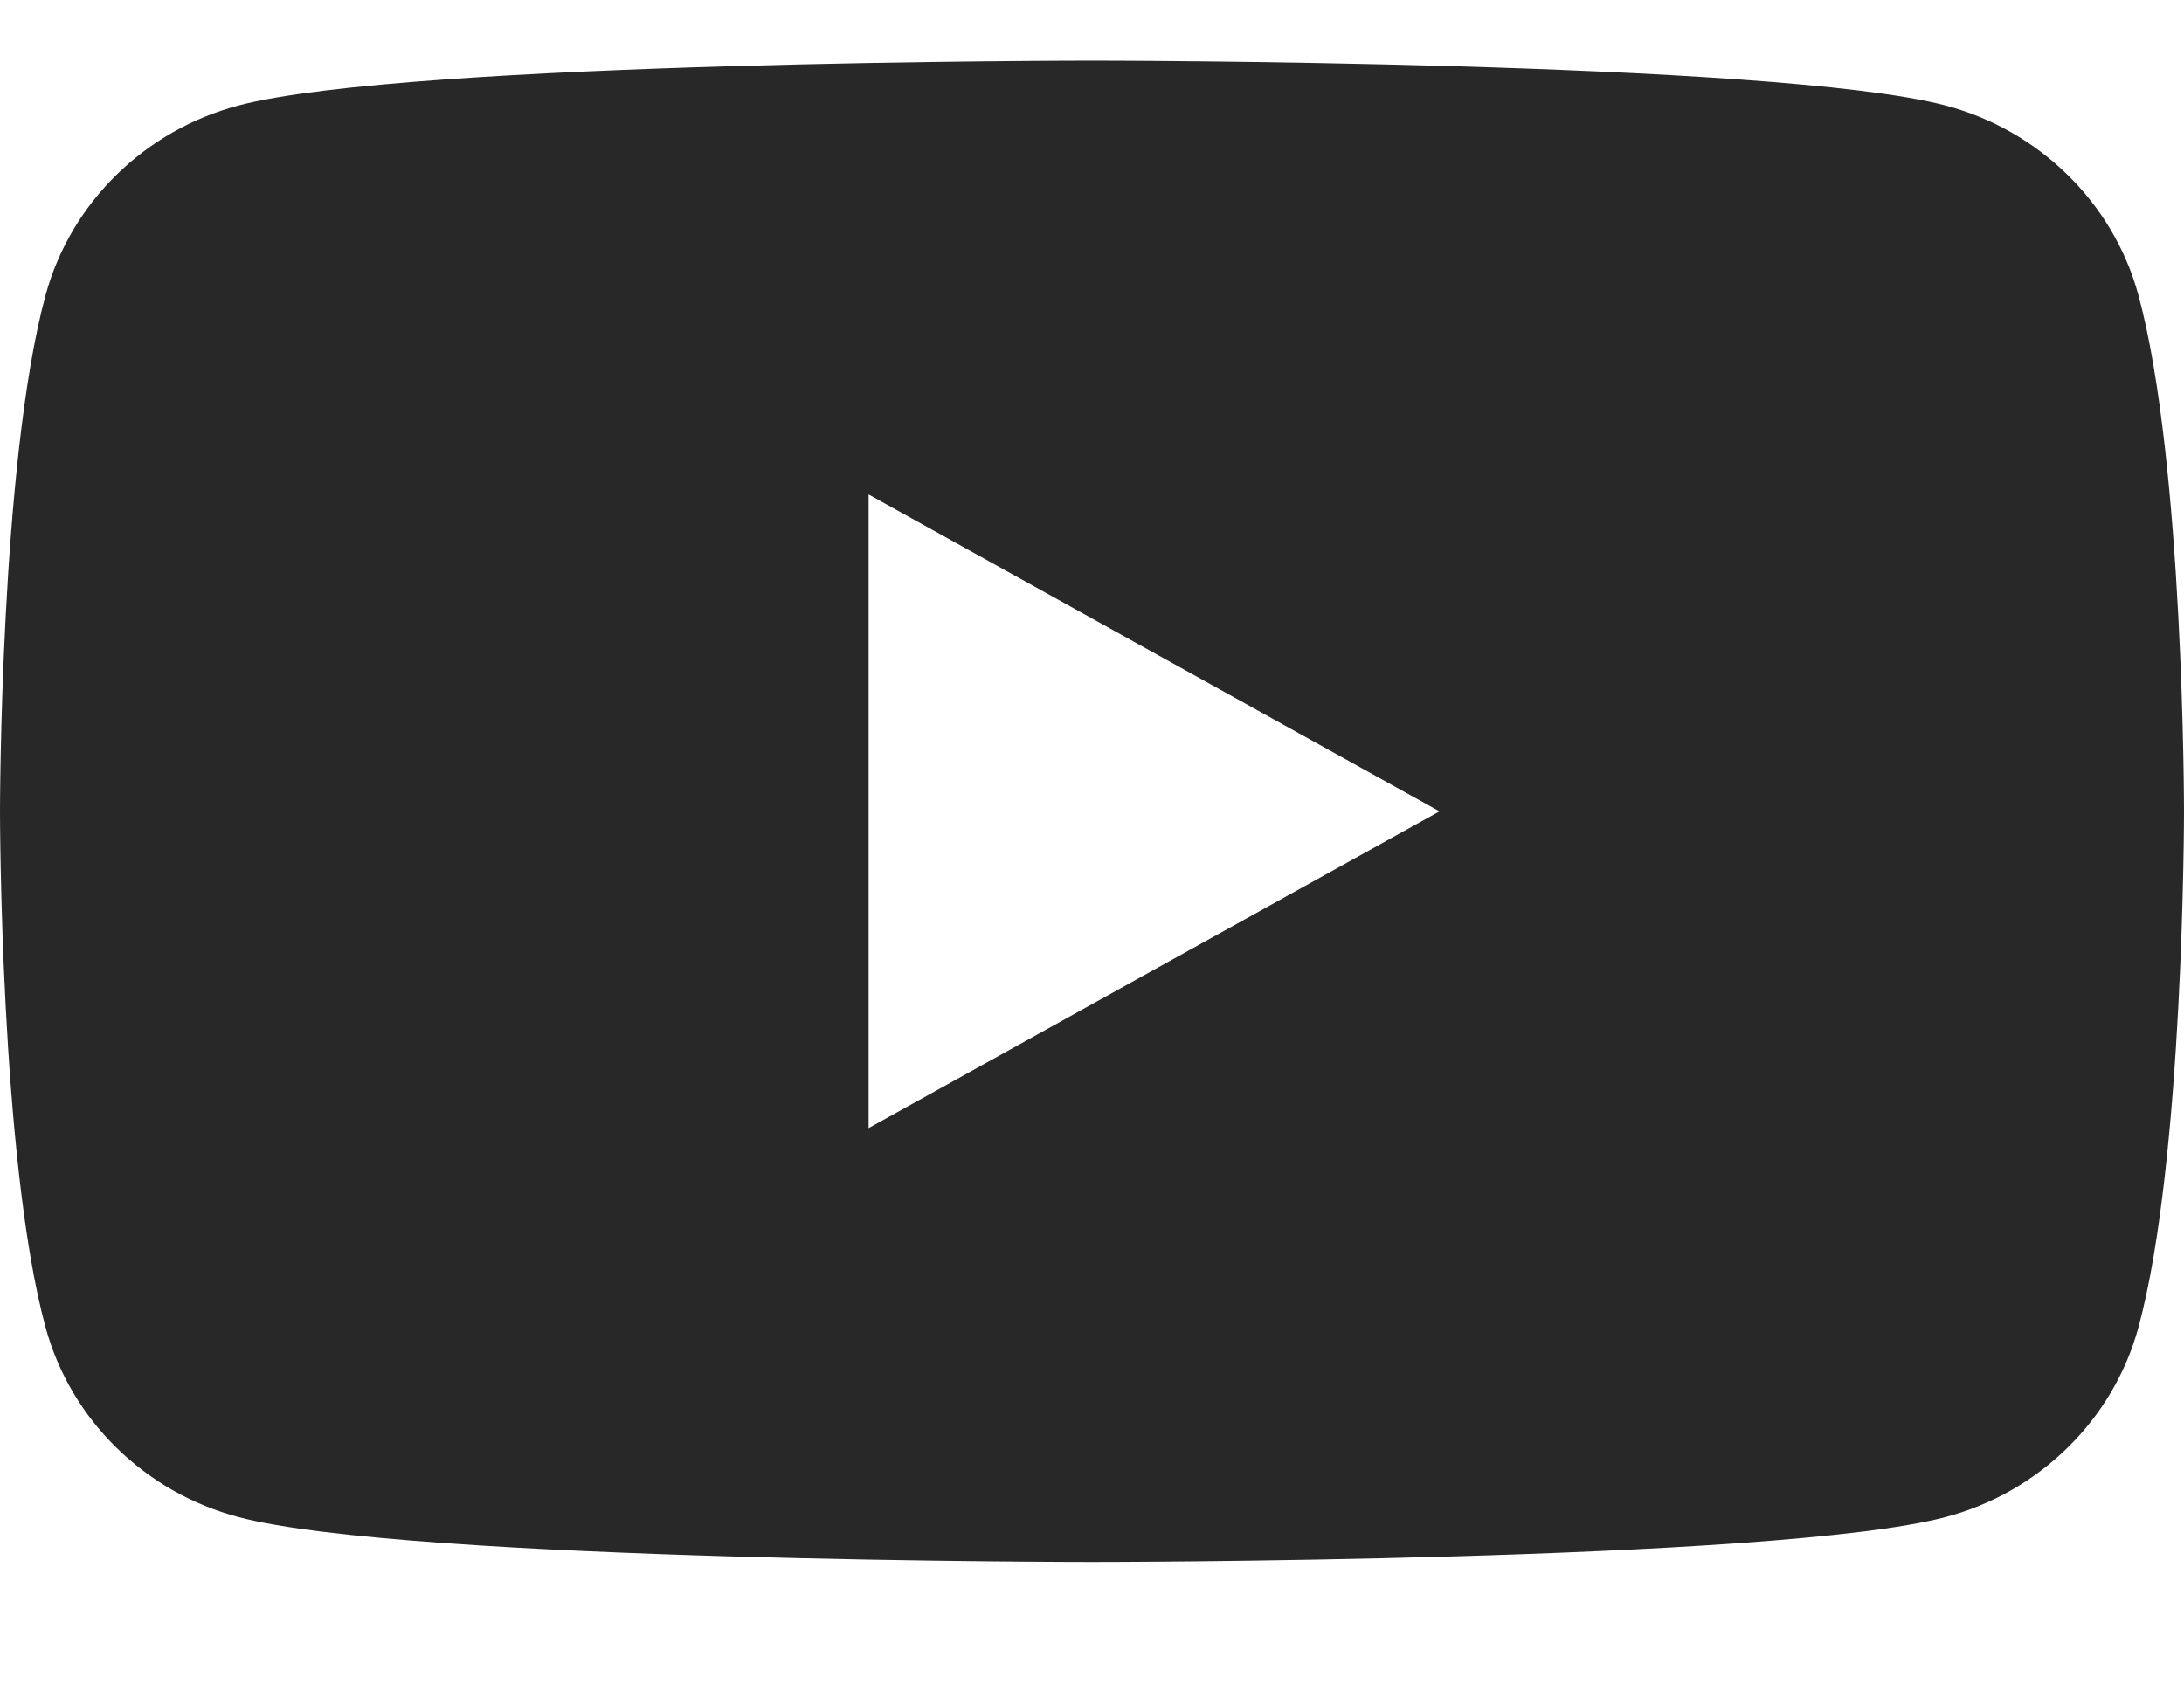 <svg width="18" height="14" viewBox="0 0 18 14" fill="none" xmlns="http://www.w3.org/2000/svg">
<g id="svgexport-14 1" clip-path="url(#clip0_28776_5720)">
<path id="Vector" fill-rule="evenodd" clip-rule="evenodd" d="M16.032 0.869C16.807 1.073 17.417 1.672 17.624 2.432C18 3.811 18 6.688 18 6.688C18 6.688 18 9.564 17.624 10.943C17.417 11.703 16.807 12.302 16.032 12.506C14.629 12.875 9 12.875 9 12.875C9 12.875 3.371 12.875 1.968 12.506C1.193 12.302 0.583 11.703 0.376 10.943C0 9.564 0 6.688 0 6.688C0 6.688 0 3.811 0.376 2.432C0.583 1.672 1.193 1.073 1.968 0.869C3.371 0.5 9 0.5 9 0.5C9 0.5 14.629 0.5 16.032 0.869ZM11.864 6.688L7.159 9.299V4.076L11.864 6.688Z" fill="#282828"/>
</g>
<defs>
<clipPath id="clip0_28776_5720">
<rect width="18" height="13" fill="white" transform="translate(0 0.5)"/>
</clipPath>
</defs>
</svg>
